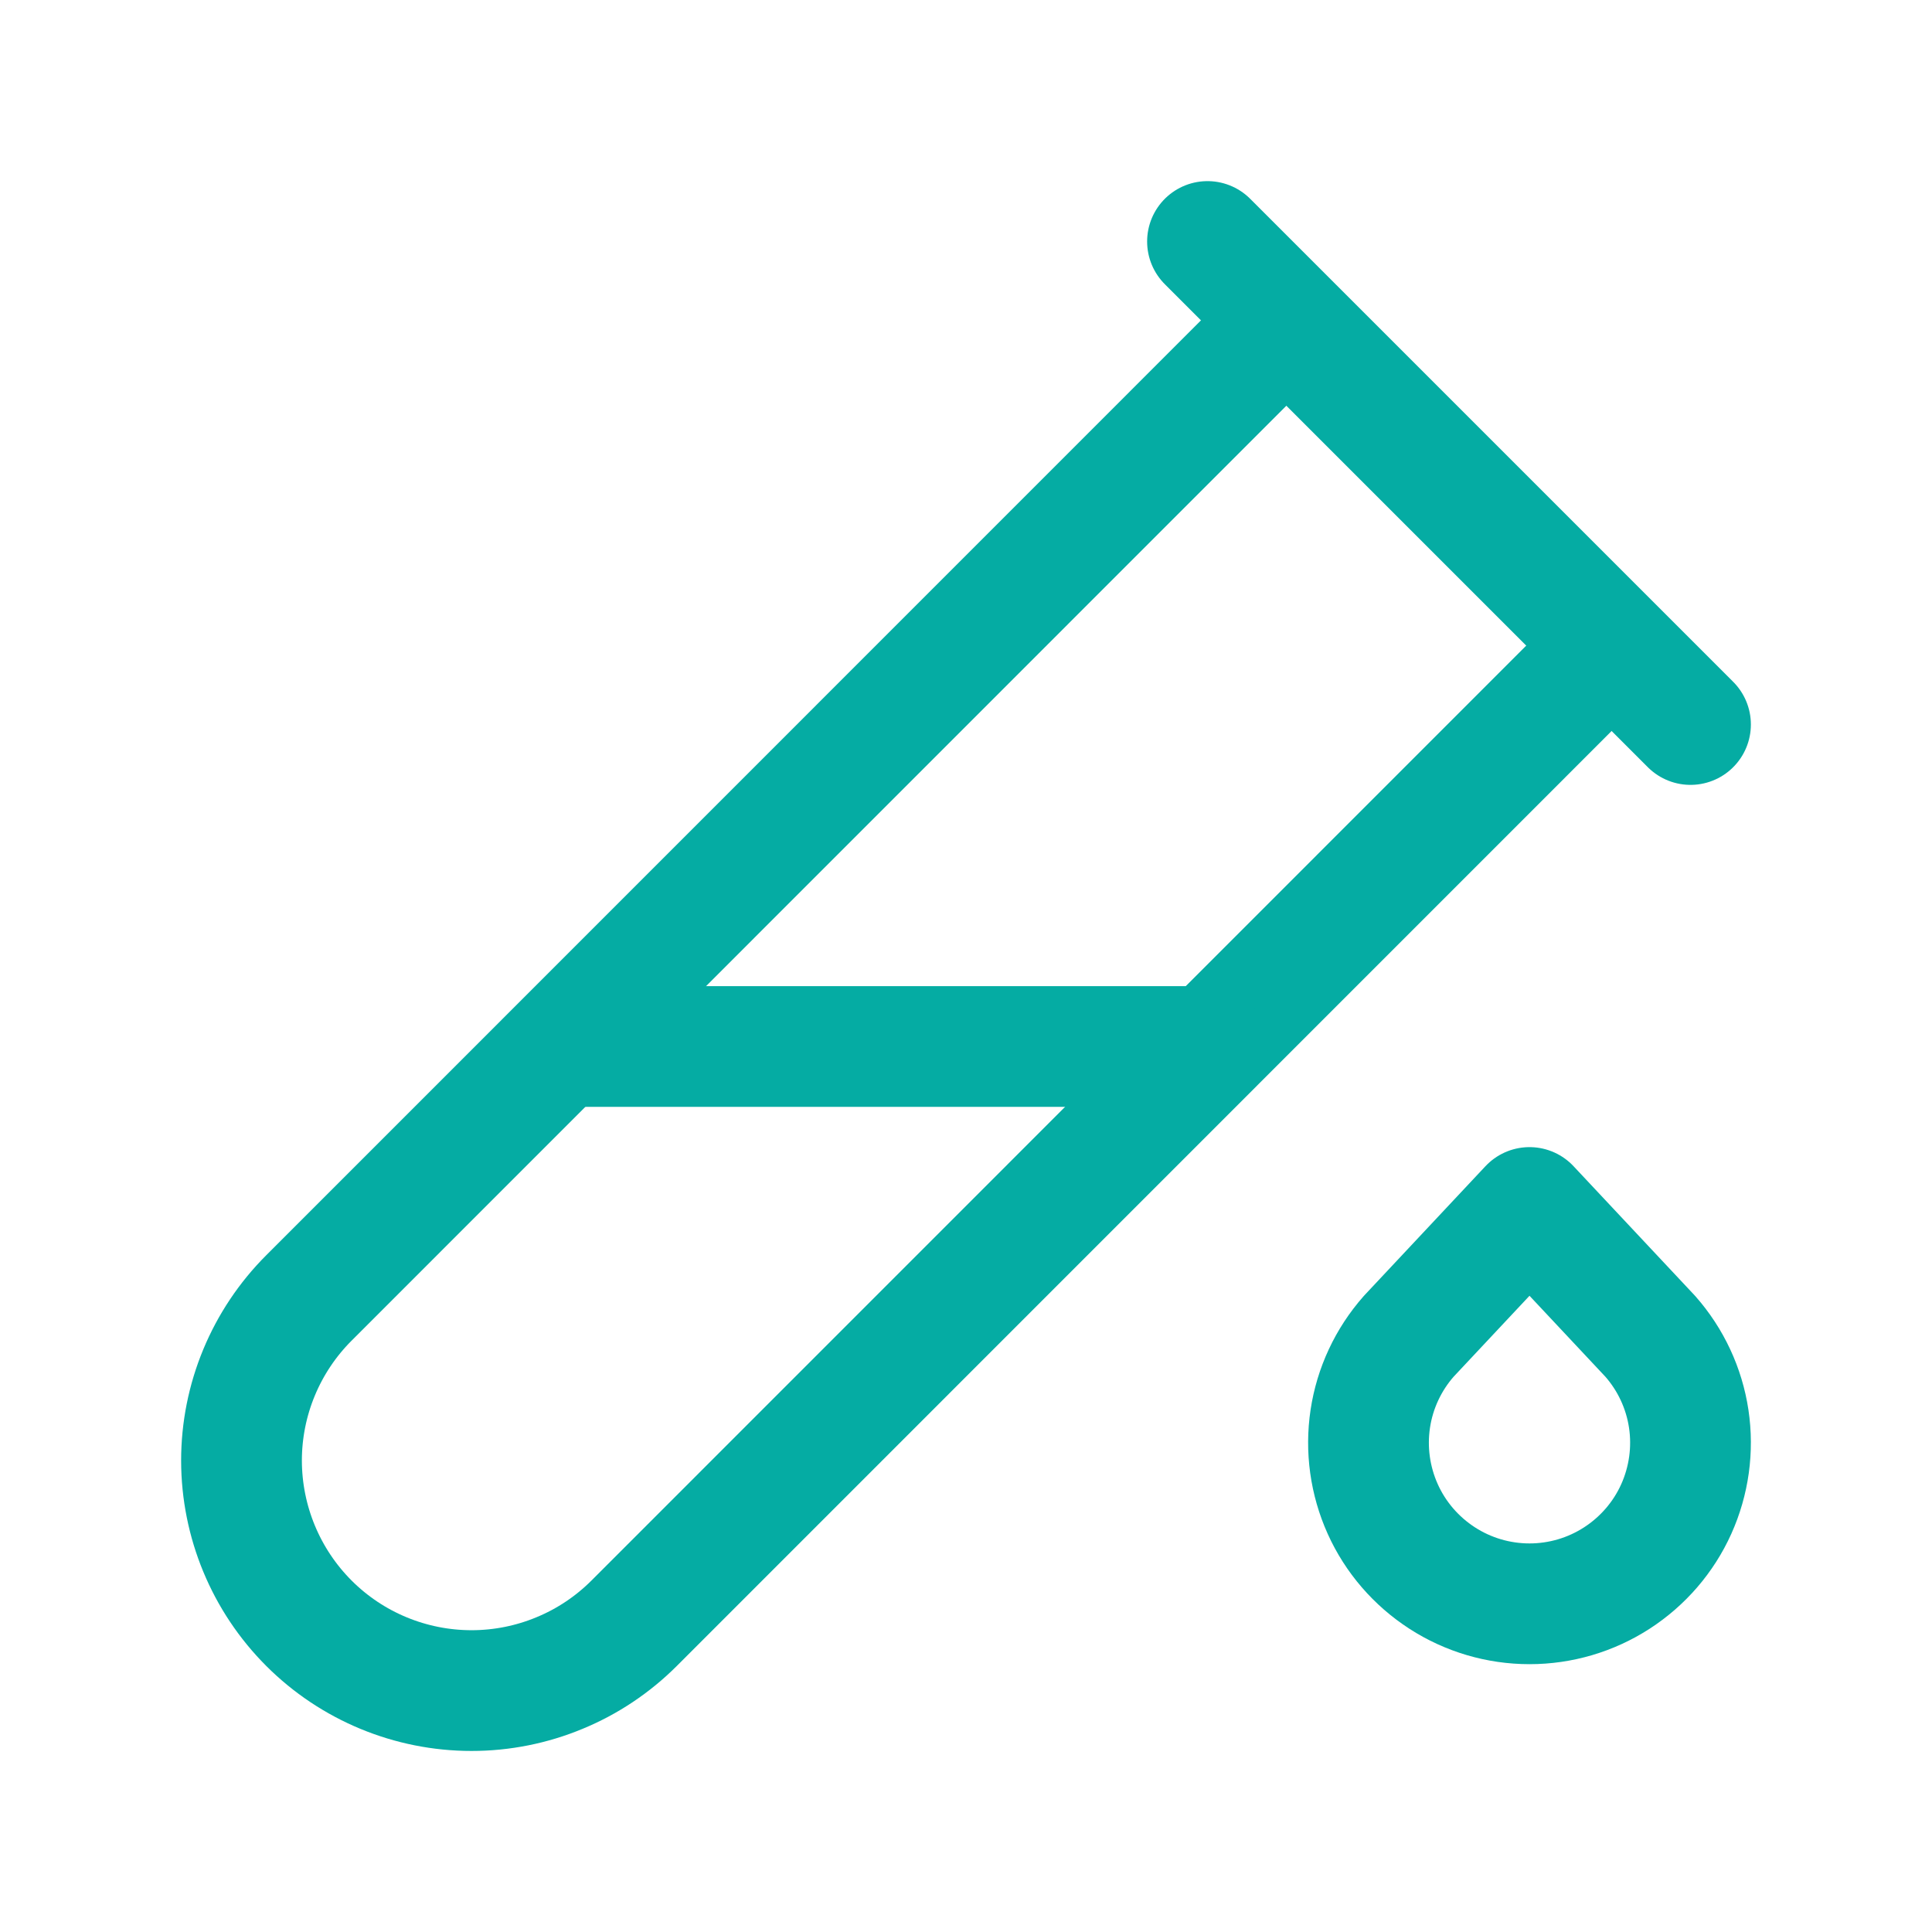 <?xml version="1.0" encoding="UTF-8"?>
<svg xmlns="http://www.w3.org/2000/svg" width="24" height="24" viewBox="0 0 24 24" fill="none">
  <g clip-path="url(#clip0_134_1426)">
    <path d="M20 8.04L7.878 20.164C7.613 20.429 7.298 20.64 6.951 20.783C6.605 20.927 6.233 21.001 5.858 21.001C5.1 21.001 4.373 20.7 3.838 20.165C3.302 19.629 3.001 18.902 3 18.144C3 17.387 3.301 16.66 3.837 16.124L15.959 4" stroke="#05ACA3" stroke-width="1.5" stroke-linecap="round" stroke-linejoin="round"></path>
    <path d="M7 13H15" stroke="#05ACA3" stroke-width="1.5" stroke-linecap="round" stroke-linejoin="round"></path>
    <path d="M19 15L20.5 16.6C20.755 16.889 20.921 17.245 20.978 17.625C21.035 18.006 20.981 18.395 20.823 18.746C20.665 19.097 20.408 19.394 20.085 19.603C19.762 19.812 19.385 19.923 19 19.923C18.615 19.923 18.238 19.812 17.915 19.603C17.592 19.394 17.335 19.097 17.177 18.746C17.019 18.395 16.965 18.006 17.022 17.625C17.079 17.245 17.245 16.889 17.5 16.6L19 15Z" stroke="#05ACA3" stroke-width="1.5" stroke-linecap="round" stroke-linejoin="round"></path>
    <path d="M15 3L21 9" stroke="#05ACA3" stroke-width="1.5" stroke-linecap="round" stroke-linejoin="round"></path>
  </g>
  <defs>
    <clipPath id="clip0_134_1426">
      <rect width="24" height="24" fill="white"></rect>
    </clipPath>
  </defs>
</svg>
